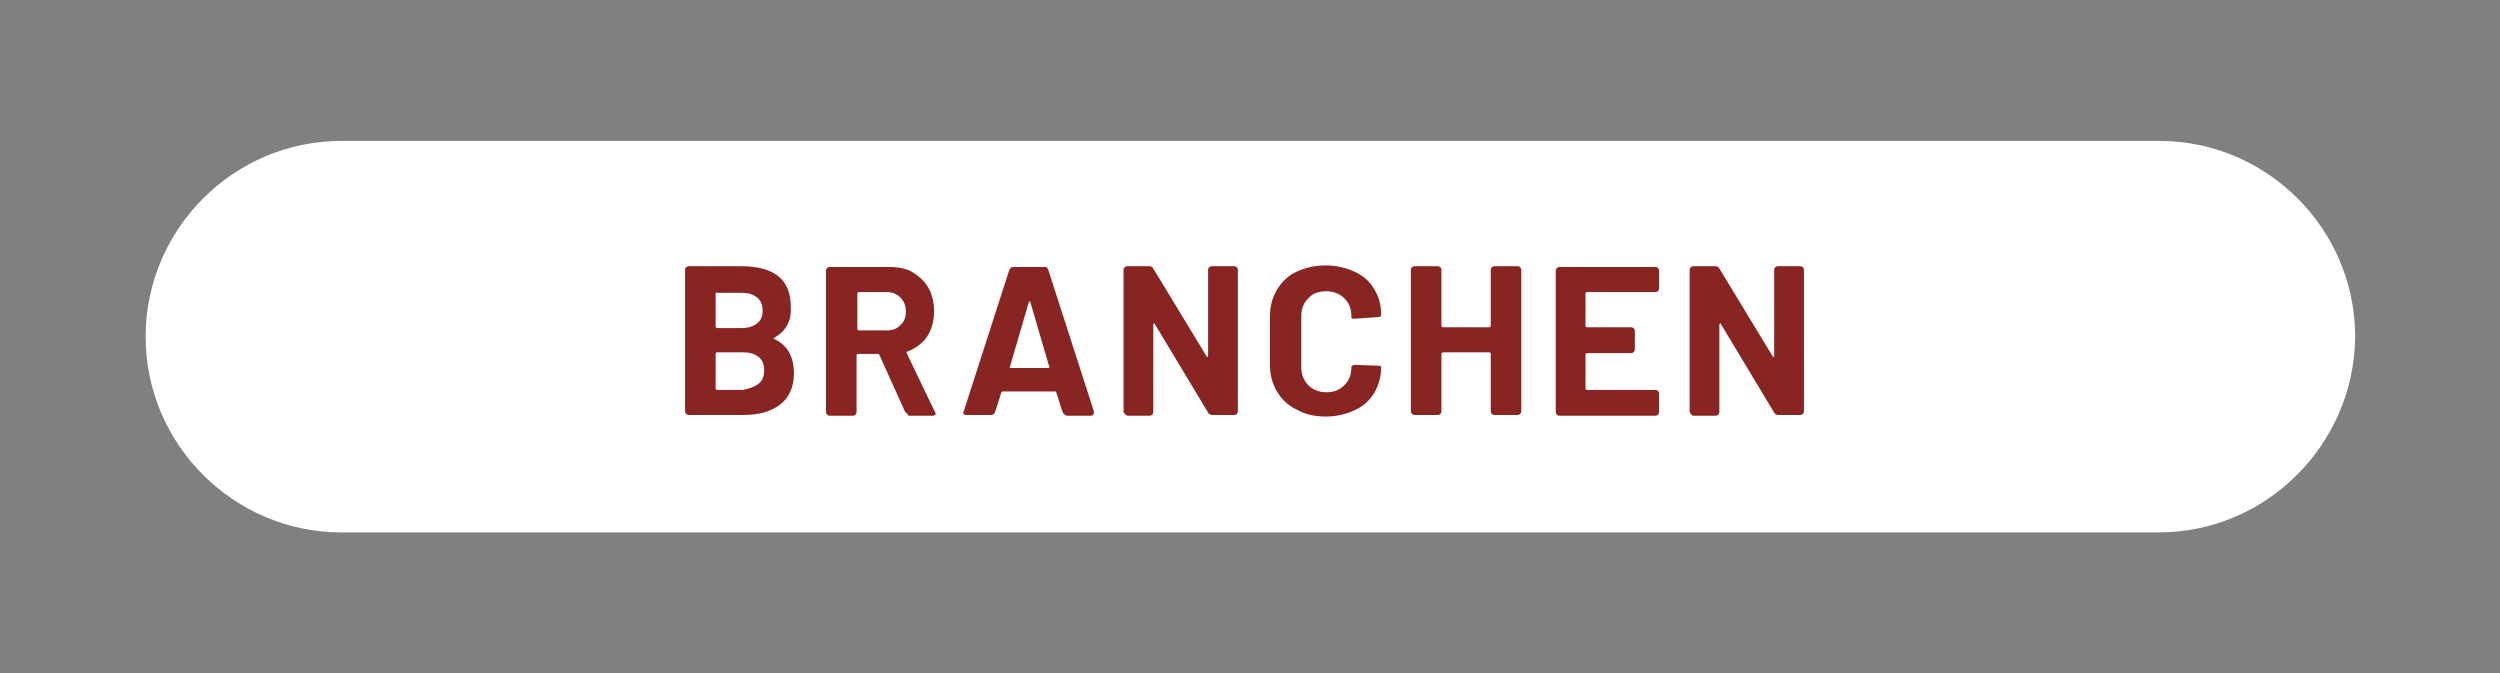 <?xml version="1.0" encoding="utf-8"?>
<!-- Generator: Adobe Illustrator 26.0.2, SVG Export Plug-In . SVG Version: 6.00 Build 0)  -->
<svg version="1.1" id="Ebene_1" xmlns="http://www.w3.org/2000/svg" xmlns:xlink="http://www.w3.org/1999/xlink" x="0px" y="0px"
	 viewBox="0 0 319.3 86" style="enable-background:new 0 0 319.3 86;" xml:space="preserve">
<rect x="0" y="0" width="319.3" height="86" fill="#808080" stroke="none"/>
<style type="text/css">
	.st0{fill:#FFFFFF;}
	.st1{fill:#882522;} 
</style>
<path class="st0" d="M275.7,68H43.6c-13.7,0-25-11.2-25-25v0c0-13.7,11.2-25,25-25h232.2c13.7,0,25,11.2,25,25v0
	C300.7,56.7,289.5,68,275.7,68z"/>
<g>
	<g>
		<g>
			<path class="st1" d="M98.8,43.2c0,0,0,0.1,0.1,0.1c1.7,0.8,2.5,2.3,2.5,4.4c0,1.7-0.6,3.1-1.8,4c-1.2,0.9-2.7,1.3-4.7,1.3h-6.9
				c-0.3,0-0.5-0.2-0.5-0.5v-18c0-0.3,0.2-0.5,0.5-0.5h6.6c4.3,0,6.4,1.7,6.4,5.2C101.1,41,100.4,42.3,98.8,43.2
				C98.8,43.1,98.8,43.1,98.8,43.2z M91.4,37.5v4.2c0,0.1,0.1,0.2,0.2,0.2h3.1c0.8,0,1.5-0.2,2-0.6c0.5-0.4,0.7-0.9,0.7-1.6
				c0-0.7-0.2-1.3-0.7-1.7c-0.5-0.4-1.1-0.6-2-0.6h-3.1C91.5,37.3,91.4,37.4,91.4,37.5z M96.9,49c0.5-0.4,0.7-1,0.7-1.7
				c0-0.7-0.2-1.3-0.7-1.7c-0.5-0.4-1.1-0.6-2-0.6h-3.3c-0.1,0-0.2,0.1-0.2,0.2v4.4c0,0.1,0.1,0.2,0.2,0.2h3.3
				C95.8,49.6,96.4,49.4,96.9,49z"/>
			<path class="st1" d="M115.6,52.6l-3.3-7.3c0-0.1-0.1-0.1-0.2-0.1h-2.5c-0.1,0-0.2,0.1-0.2,0.2v7.2c0,0.3-0.2,0.5-0.5,0.5h-2.9
				c-0.3,0-0.5-0.2-0.5-0.5v-18c0-0.3,0.2-0.5,0.5-0.5h7.6c1.2,0,2.2,0.2,3,0.7s1.5,1.1,2,2c0.5,0.9,0.7,1.9,0.7,3
				c0,1.2-0.3,2.3-0.9,3.2c-0.6,0.9-1.5,1.5-2.5,1.9c-0.1,0-0.1,0-0.1,0.1c0,0,0,0.1,0,0.1l3.6,7.5c0.1,0.1,0.1,0.2,0.1,0.2
				c0,0.1,0,0.2-0.1,0.2c-0.1,0.1-0.2,0.1-0.3,0.1h-3.1C116,52.9,115.8,52.8,115.6,52.6z M109.5,37.5V42c0,0.1,0.1,0.2,0.2,0.2h3.5
				c0.8,0,1.4-0.2,1.8-0.7c0.5-0.4,0.7-1,0.7-1.7s-0.2-1.3-0.7-1.8c-0.5-0.5-1.1-0.7-1.8-0.7h-3.5C109.6,37.3,109.5,37.4,109.5,37.5
				z"/>
			<path class="st1" d="M135.7,52.6l-0.8-2.5c0-0.1-0.1-0.1-0.2-0.1h-6.6c-0.1,0-0.1,0-0.2,0.1l-0.8,2.5c-0.1,0.3-0.3,0.4-0.5,0.4
				h-3.1c-0.2,0-0.3,0-0.4-0.1c-0.1-0.1-0.1-0.2,0-0.4l5.8-18c0.1-0.3,0.3-0.4,0.5-0.4h4c0.3,0,0.4,0.1,0.5,0.4l5.8,18
				c0,0,0,0.1,0,0.2c0,0.1,0,0.2-0.1,0.3c-0.1,0.1-0.2,0.1-0.3,0.1h-3.1C135.9,52.9,135.8,52.8,135.7,52.6z M129.1,47h4.8
				c0.1,0,0.2-0.1,0.1-0.2l-2.4-8.2c0-0.1,0-0.1-0.1-0.1c0,0-0.1,0-0.1,0.1l-2.4,8.2C128.9,46.9,129,47,129.1,47z"/>
			<path class="st1" d="M143.5,52.5v-18c0-0.3,0.2-0.5,0.5-0.5h2.8c0.2,0,0.4,0.1,0.5,0.3l6.8,11.2c0,0.1,0.1,0.1,0.1,0.1
				c0,0,0.1-0.1,0.1-0.1v-11c0-0.3,0.2-0.5,0.5-0.5h2.8c0.3,0,0.5,0.2,0.5,0.5v18c0,0.3-0.2,0.5-0.5,0.5h-2.8
				c-0.2,0-0.4-0.1-0.5-0.3l-6.8-11.3c0-0.1-0.1-0.1-0.1-0.1c0,0-0.1,0.1-0.1,0.1l0,11.2c0,0.3-0.2,0.5-0.5,0.5H144
				C143.7,52.9,143.5,52.8,143.5,52.5z"/>
			<path class="st1" d="M165.6,52.3c-1.1-0.5-1.9-1.3-2.5-2.3c-0.6-1-0.9-2.1-0.9-3.4v-6.2c0-1.3,0.3-2.4,0.9-3.4
				c0.6-1,1.4-1.8,2.5-2.3c1.1-0.5,2.3-0.8,3.7-0.8c1.4,0,2.6,0.3,3.7,0.8c1.1,0.5,1.9,1.2,2.5,2.2s0.9,2,0.9,3.3
				c0,0.2-0.1,0.3-0.4,0.3l-2.9,0.2h-0.1c-0.3,0-0.4,0-0.4-0.1v-0.2c0-1-0.3-1.7-0.9-2.3s-1.4-0.9-2.3-0.9c-1,0-1.8,0.3-2.3,0.9
				c-0.6,0.6-0.9,1.3-0.9,2.3v6.5c0,0.9,0.3,1.7,0.9,2.3c0.6,0.6,1.4,0.9,2.3,0.9c1,0,1.7-0.3,2.3-0.9c0.6-0.6,0.9-1.3,0.9-2.3
				c0-0.1,0-0.2,0.1-0.2s0.2-0.1,0.3-0.1l2.9,0.1c0.3,0,0.5,0.1,0.5,0.1v0.1c0,1.2-0.3,2.3-0.9,3.3s-1.4,1.7-2.5,2.2
				c-1.1,0.5-2.3,0.8-3.7,0.8C167.9,53.2,166.6,52.9,165.6,52.3z"/>
			<path class="st1" d="M190.9,34h2.9c0.3,0,0.5,0.2,0.5,0.5v18c0,0.3-0.2,0.5-0.5,0.5h-2.9c-0.3,0-0.5-0.2-0.5-0.5v-7.3
				c0-0.1-0.1-0.2-0.2-0.2h-5.9c-0.1,0-0.2,0.1-0.2,0.2v7.3c0,0.3-0.2,0.5-0.5,0.5h-2.9c-0.3,0-0.5-0.2-0.5-0.5v-18
				c0-0.3,0.2-0.5,0.5-0.5h2.9c0.3,0,0.5,0.2,0.5,0.5v7.1c0,0.1,0.1,0.2,0.2,0.2h5.9c0.1,0,0.2-0.1,0.2-0.2v-7.1
				C190.4,34.2,190.6,34,190.9,34z"/>
			<path class="st1" d="M211.4,37.3h-8.7c-0.1,0-0.2,0.1-0.2,0.2v4.1c0,0.1,0.1,0.2,0.2,0.2h5.6c0.3,0,0.5,0.2,0.5,0.5v2.3
				c0,0.3-0.2,0.5-0.5,0.5h-5.6c-0.1,0-0.2,0.1-0.2,0.2v4.3c0,0.1,0.1,0.2,0.2,0.2h8.7c0.3,0,0.5,0.2,0.5,0.5v2.3
				c0,0.3-0.2,0.5-0.5,0.5h-12.2c-0.3,0-0.5-0.2-0.5-0.5v-18c0-0.3,0.2-0.5,0.5-0.5h12.2c0.3,0,0.5,0.2,0.5,0.5v2.3
				C211.8,37.2,211.7,37.3,211.4,37.3z"/>
			<path class="st1" d="M215.8,52.5v-18c0-0.3,0.2-0.5,0.5-0.5h2.8c0.2,0,0.4,0.1,0.5,0.3l6.8,11.2c0,0.1,0.1,0.1,0.1,0.1
				c0,0,0.1-0.1,0.1-0.1v-11c0-0.3,0.2-0.5,0.5-0.5h2.8c0.3,0,0.5,0.2,0.5,0.5v18c0,0.3-0.2,0.5-0.5,0.5h-2.8
				c-0.2,0-0.4-0.1-0.5-0.3l-6.8-11.3c0-0.1-0.1-0.1-0.1-0.1c0,0-0.1,0.1-0.1,0.1l0,11.2c0,0.3-0.2,0.5-0.5,0.5h-2.9
				C216,52.9,215.8,52.8,215.8,52.5z"/>
		</g>
	</g>
</g>
</svg>
